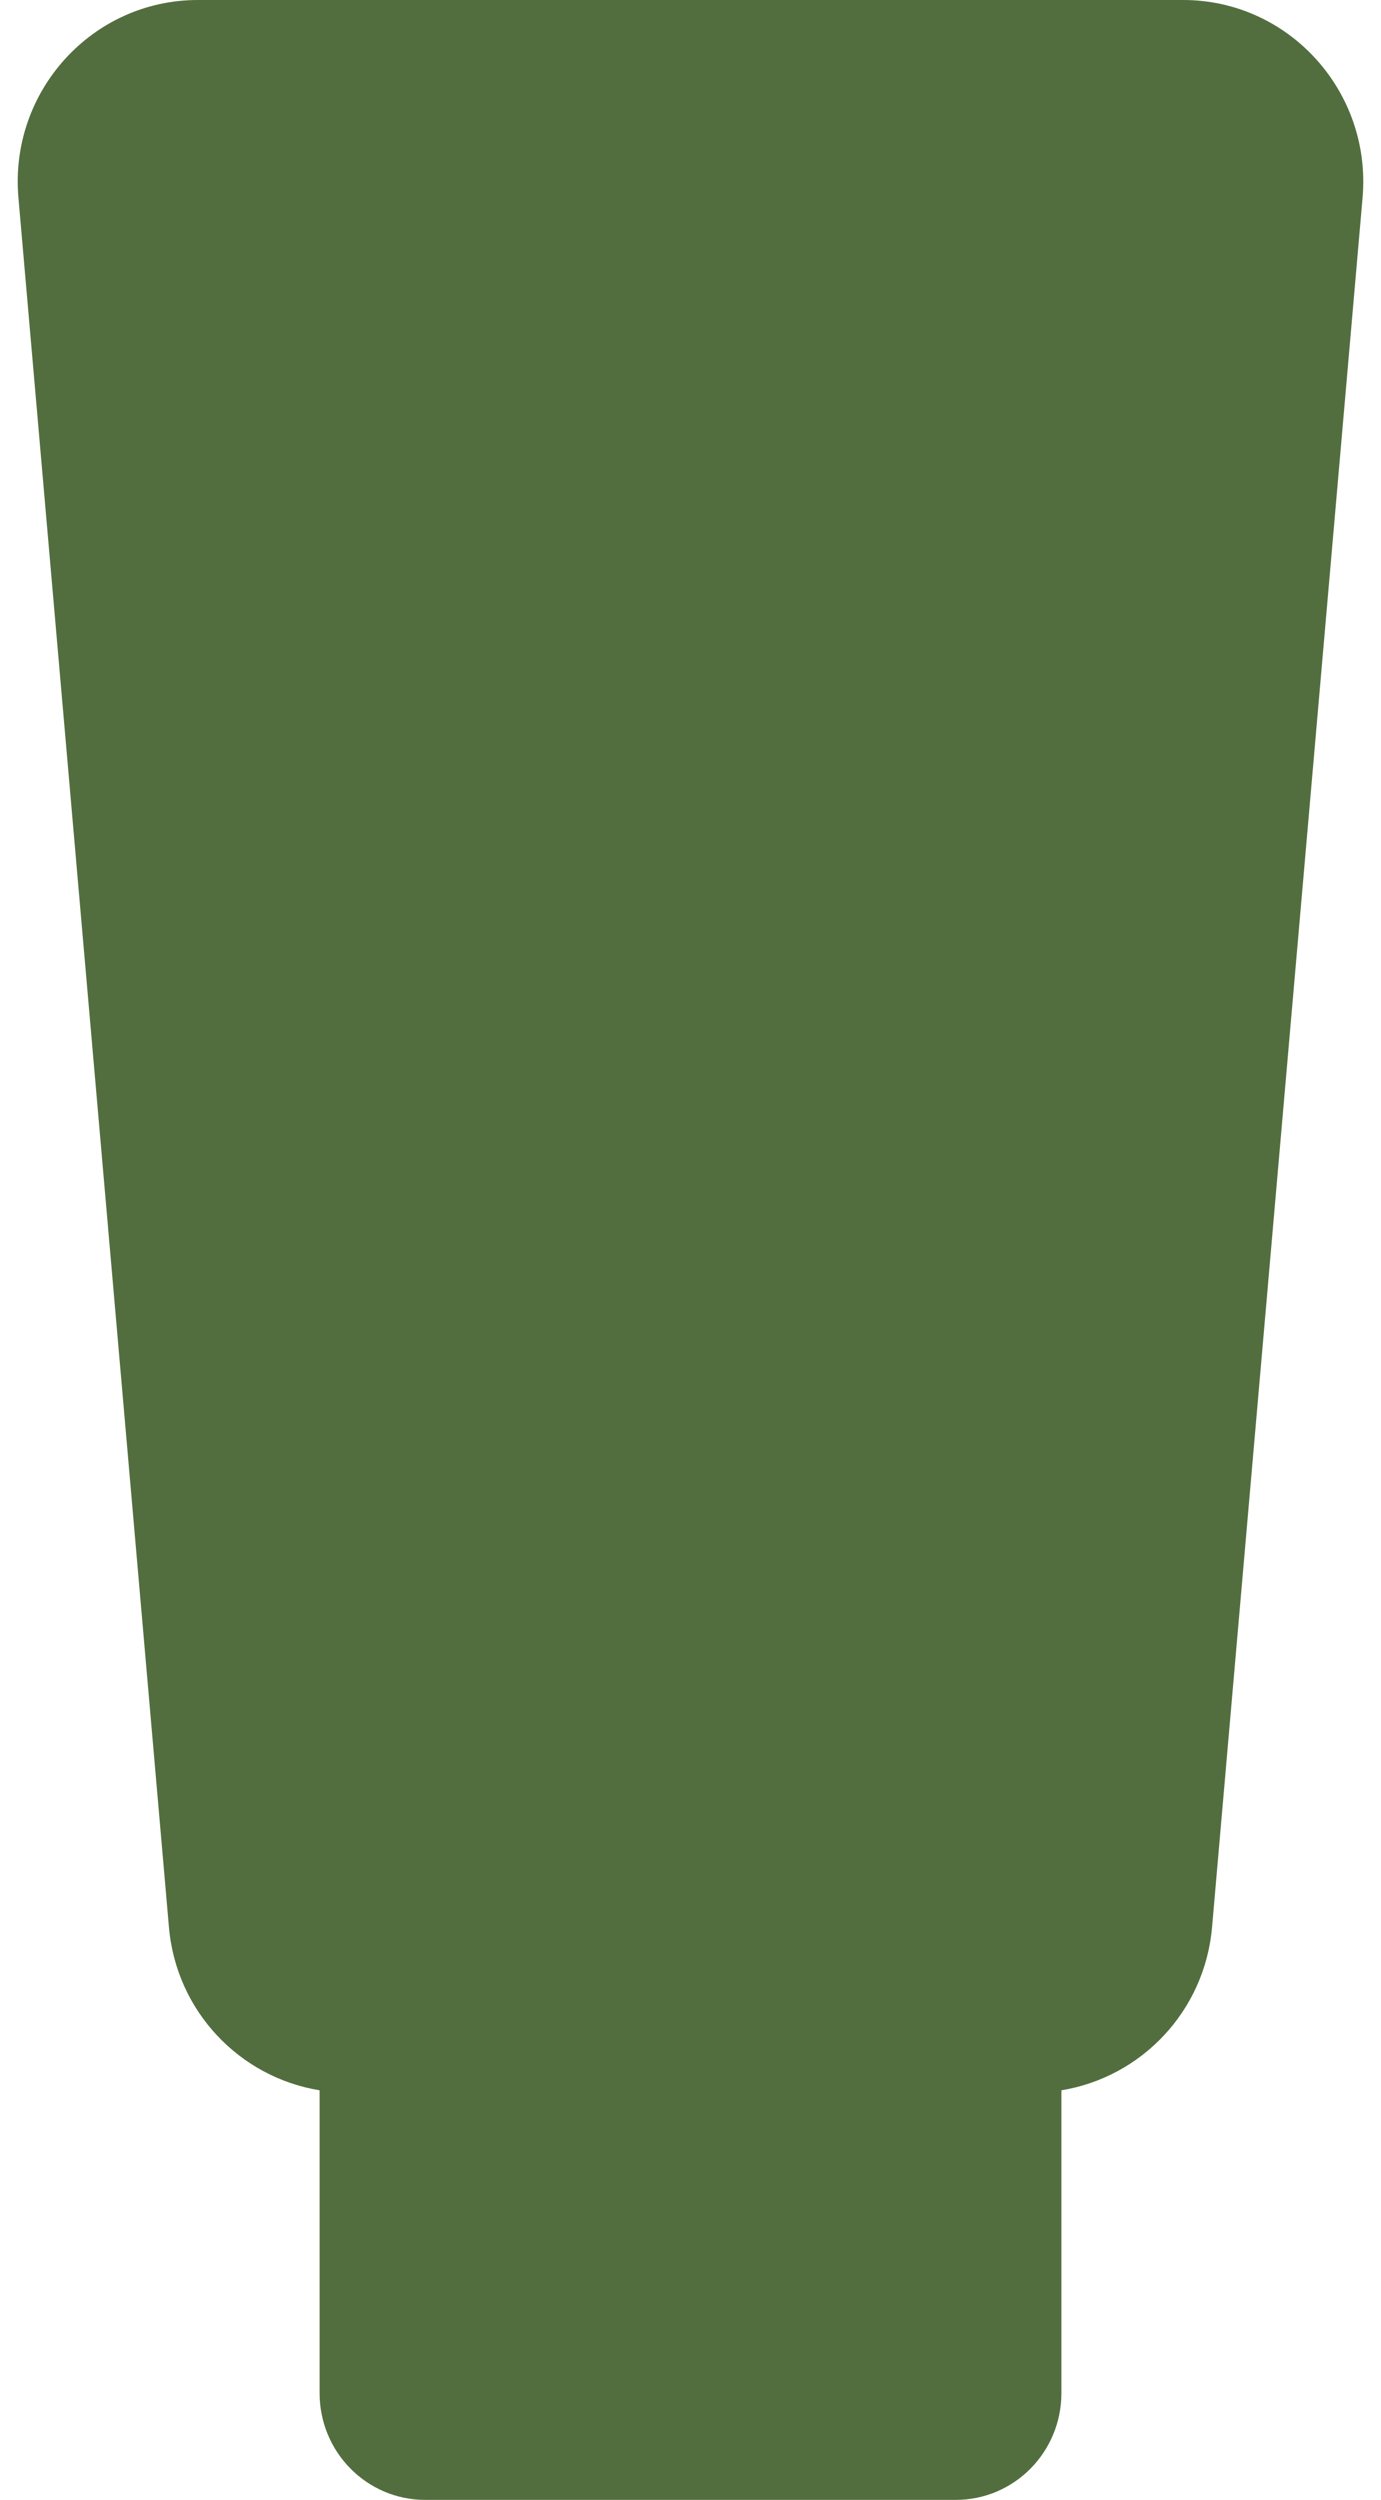 <svg width="21" height="38" viewBox="0 0 21 38" fill="none" xmlns="http://www.w3.org/2000/svg">
<path fill-rule="evenodd" clip-rule="evenodd" d="M17.991 0H3.009C1.401 0 0.14 1.39 0.28 3.003L2.569 29.295C2.68 30.572 3.642 31.575 4.86 31.774V36.377C4.86 37.275 5.579 38 6.467 38H14.533C15.421 38 16.14 37.275 16.14 36.377V31.774C17.358 31.574 18.319 30.572 18.431 29.295L20.72 3.003C20.859 1.39 19.598 0 17.991 0Z" fill="#526E3E"/>
</svg>
